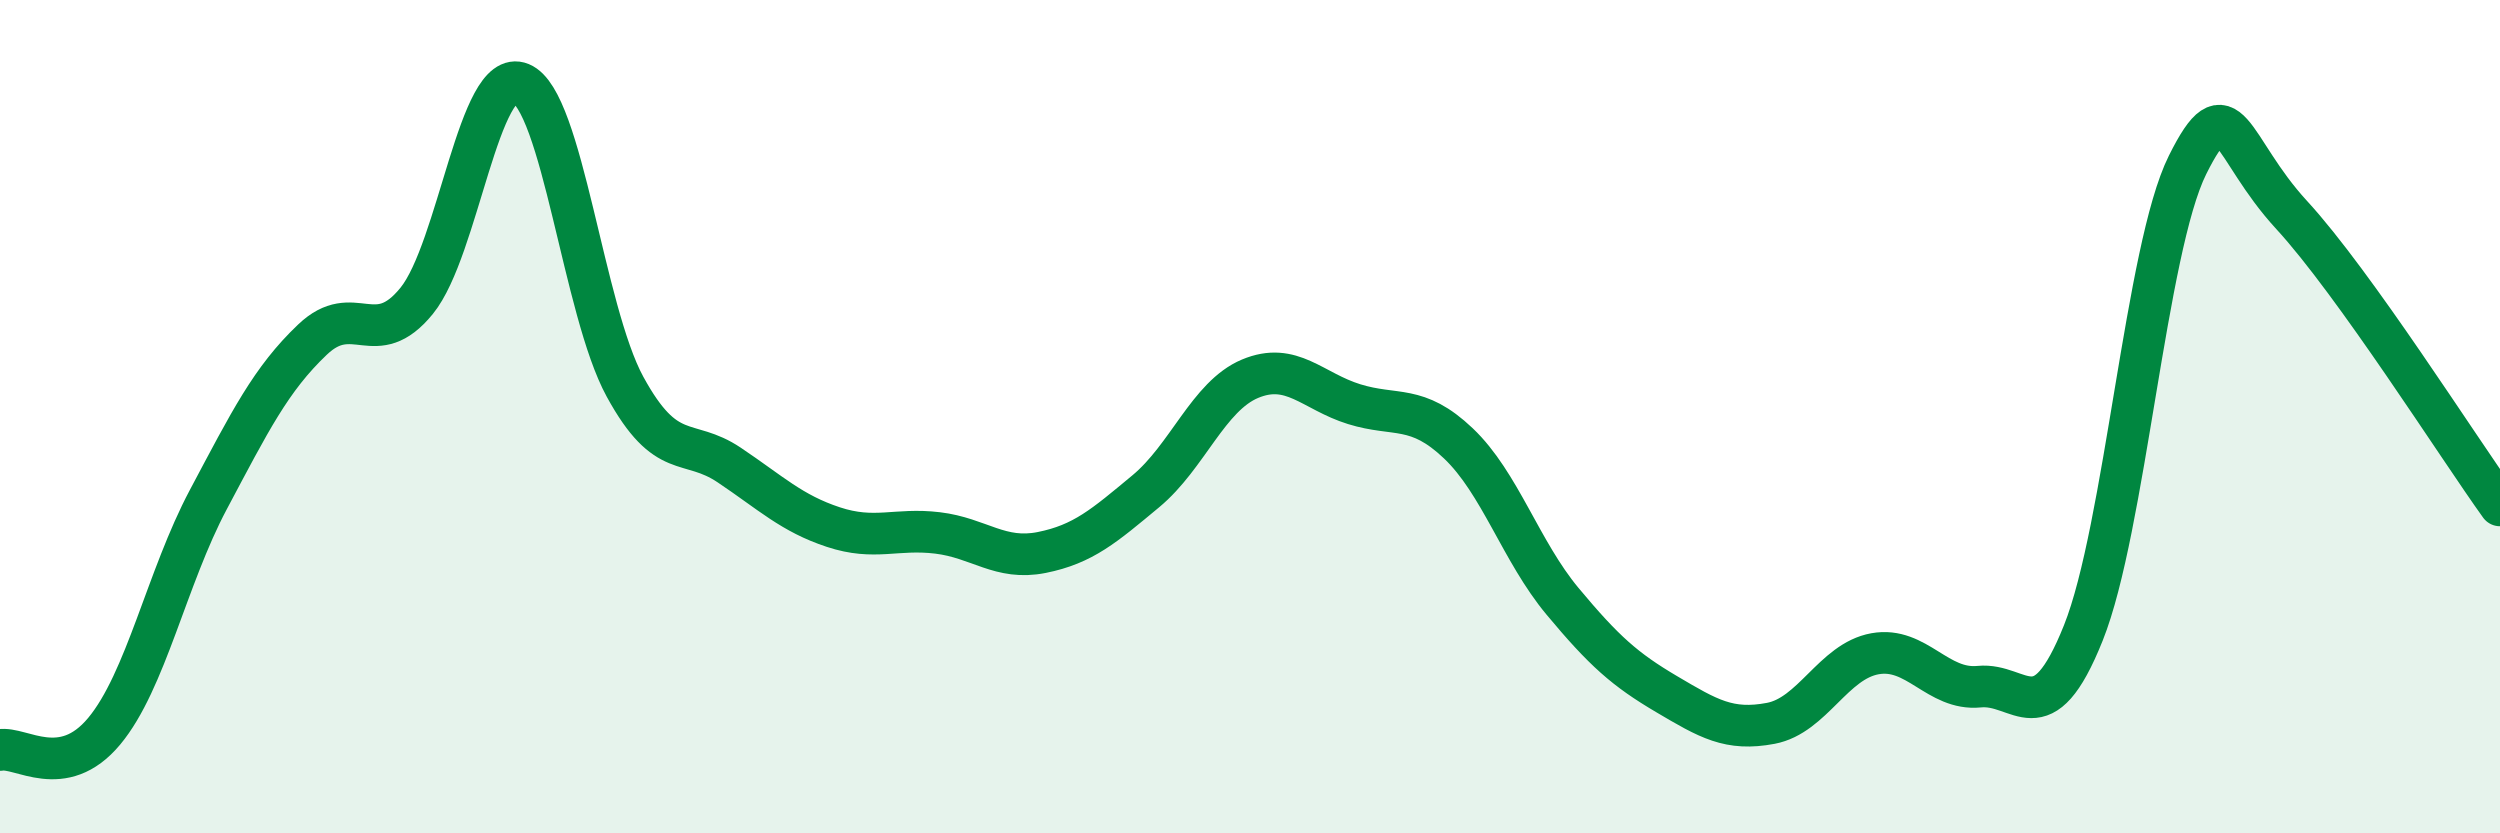 
    <svg width="60" height="20" viewBox="0 0 60 20" xmlns="http://www.w3.org/2000/svg">
      <path
        d="M 0,18 C 0.5,17.91 1.5,18.75 2.5,17.55 C 3.5,16.35 4,13.87 5,11.99 C 6,10.11 6.5,9.1 7.5,8.15 C 8.5,7.2 9,8.45 10,7.22 C 11,5.99 11.5,1.59 12.5,2 C 13.5,2.41 14,7.45 15,9.28 C 16,11.11 16.5,10.49 17.5,11.16 C 18.5,11.83 19,12.32 20,12.65 C 21,12.98 21.5,12.67 22.5,12.79 C 23.5,12.91 24,13.46 25,13.26 C 26,13.06 26.5,12.62 27.5,11.79 C 28.5,10.96 29,9.51 30,9.09 C 31,8.67 31.5,9.39 32.5,9.7 C 33.5,10.01 34,9.69 35,10.64 C 36,11.59 36.5,13.23 37.5,14.43 C 38.5,15.63 39,16.07 40,16.66 C 41,17.25 41.5,17.55 42.5,17.36 C 43.5,17.17 44,15.87 45,15.69 C 46,15.51 46.5,16.58 47.5,16.48 C 48.5,16.38 49,17.69 50,15.19 C 51,12.69 51.5,5.97 52.5,3.96 C 53.5,1.95 53.5,3.53 55,5.16 C 56.5,6.79 59,10.74 60,12.13L60 20L0 20Z"
        fill="#008740"
        opacity="0.1"
        stroke-linecap="round"
        stroke-linejoin="round"
      />
      <path
        d="M 0,18 C 0.5,17.91 1.5,18.75 2.5,17.55 C 3.5,16.35 4,13.87 5,11.99 C 6,10.11 6.5,9.1 7.5,8.15 C 8.5,7.2 9,8.45 10,7.22 C 11,5.99 11.5,1.59 12.5,2 C 13.5,2.41 14,7.45 15,9.28 C 16,11.11 16.5,10.49 17.5,11.16 C 18.5,11.83 19,12.32 20,12.65 C 21,12.98 21.5,12.67 22.5,12.79 C 23.5,12.91 24,13.46 25,13.26 C 26,13.06 26.5,12.62 27.5,11.79 C 28.5,10.96 29,9.51 30,9.09 C 31,8.67 31.5,9.39 32.5,9.7 C 33.5,10.01 34,9.69 35,10.64 C 36,11.59 36.5,13.23 37.5,14.43 C 38.5,15.63 39,16.07 40,16.66 C 41,17.25 41.5,17.55 42.5,17.36 C 43.5,17.17 44,15.87 45,15.69 C 46,15.51 46.5,16.58 47.5,16.48 C 48.5,16.38 49,17.69 50,15.19 C 51,12.69 51.5,5.97 52.5,3.96 C 53.5,1.95 53.5,3.53 55,5.16 C 56.5,6.79 59,10.74 60,12.13"
        stroke="#008740"
        stroke-width="1"
        fill="none"
        stroke-linecap="round"
        stroke-linejoin="round"
      />
    </svg>
  